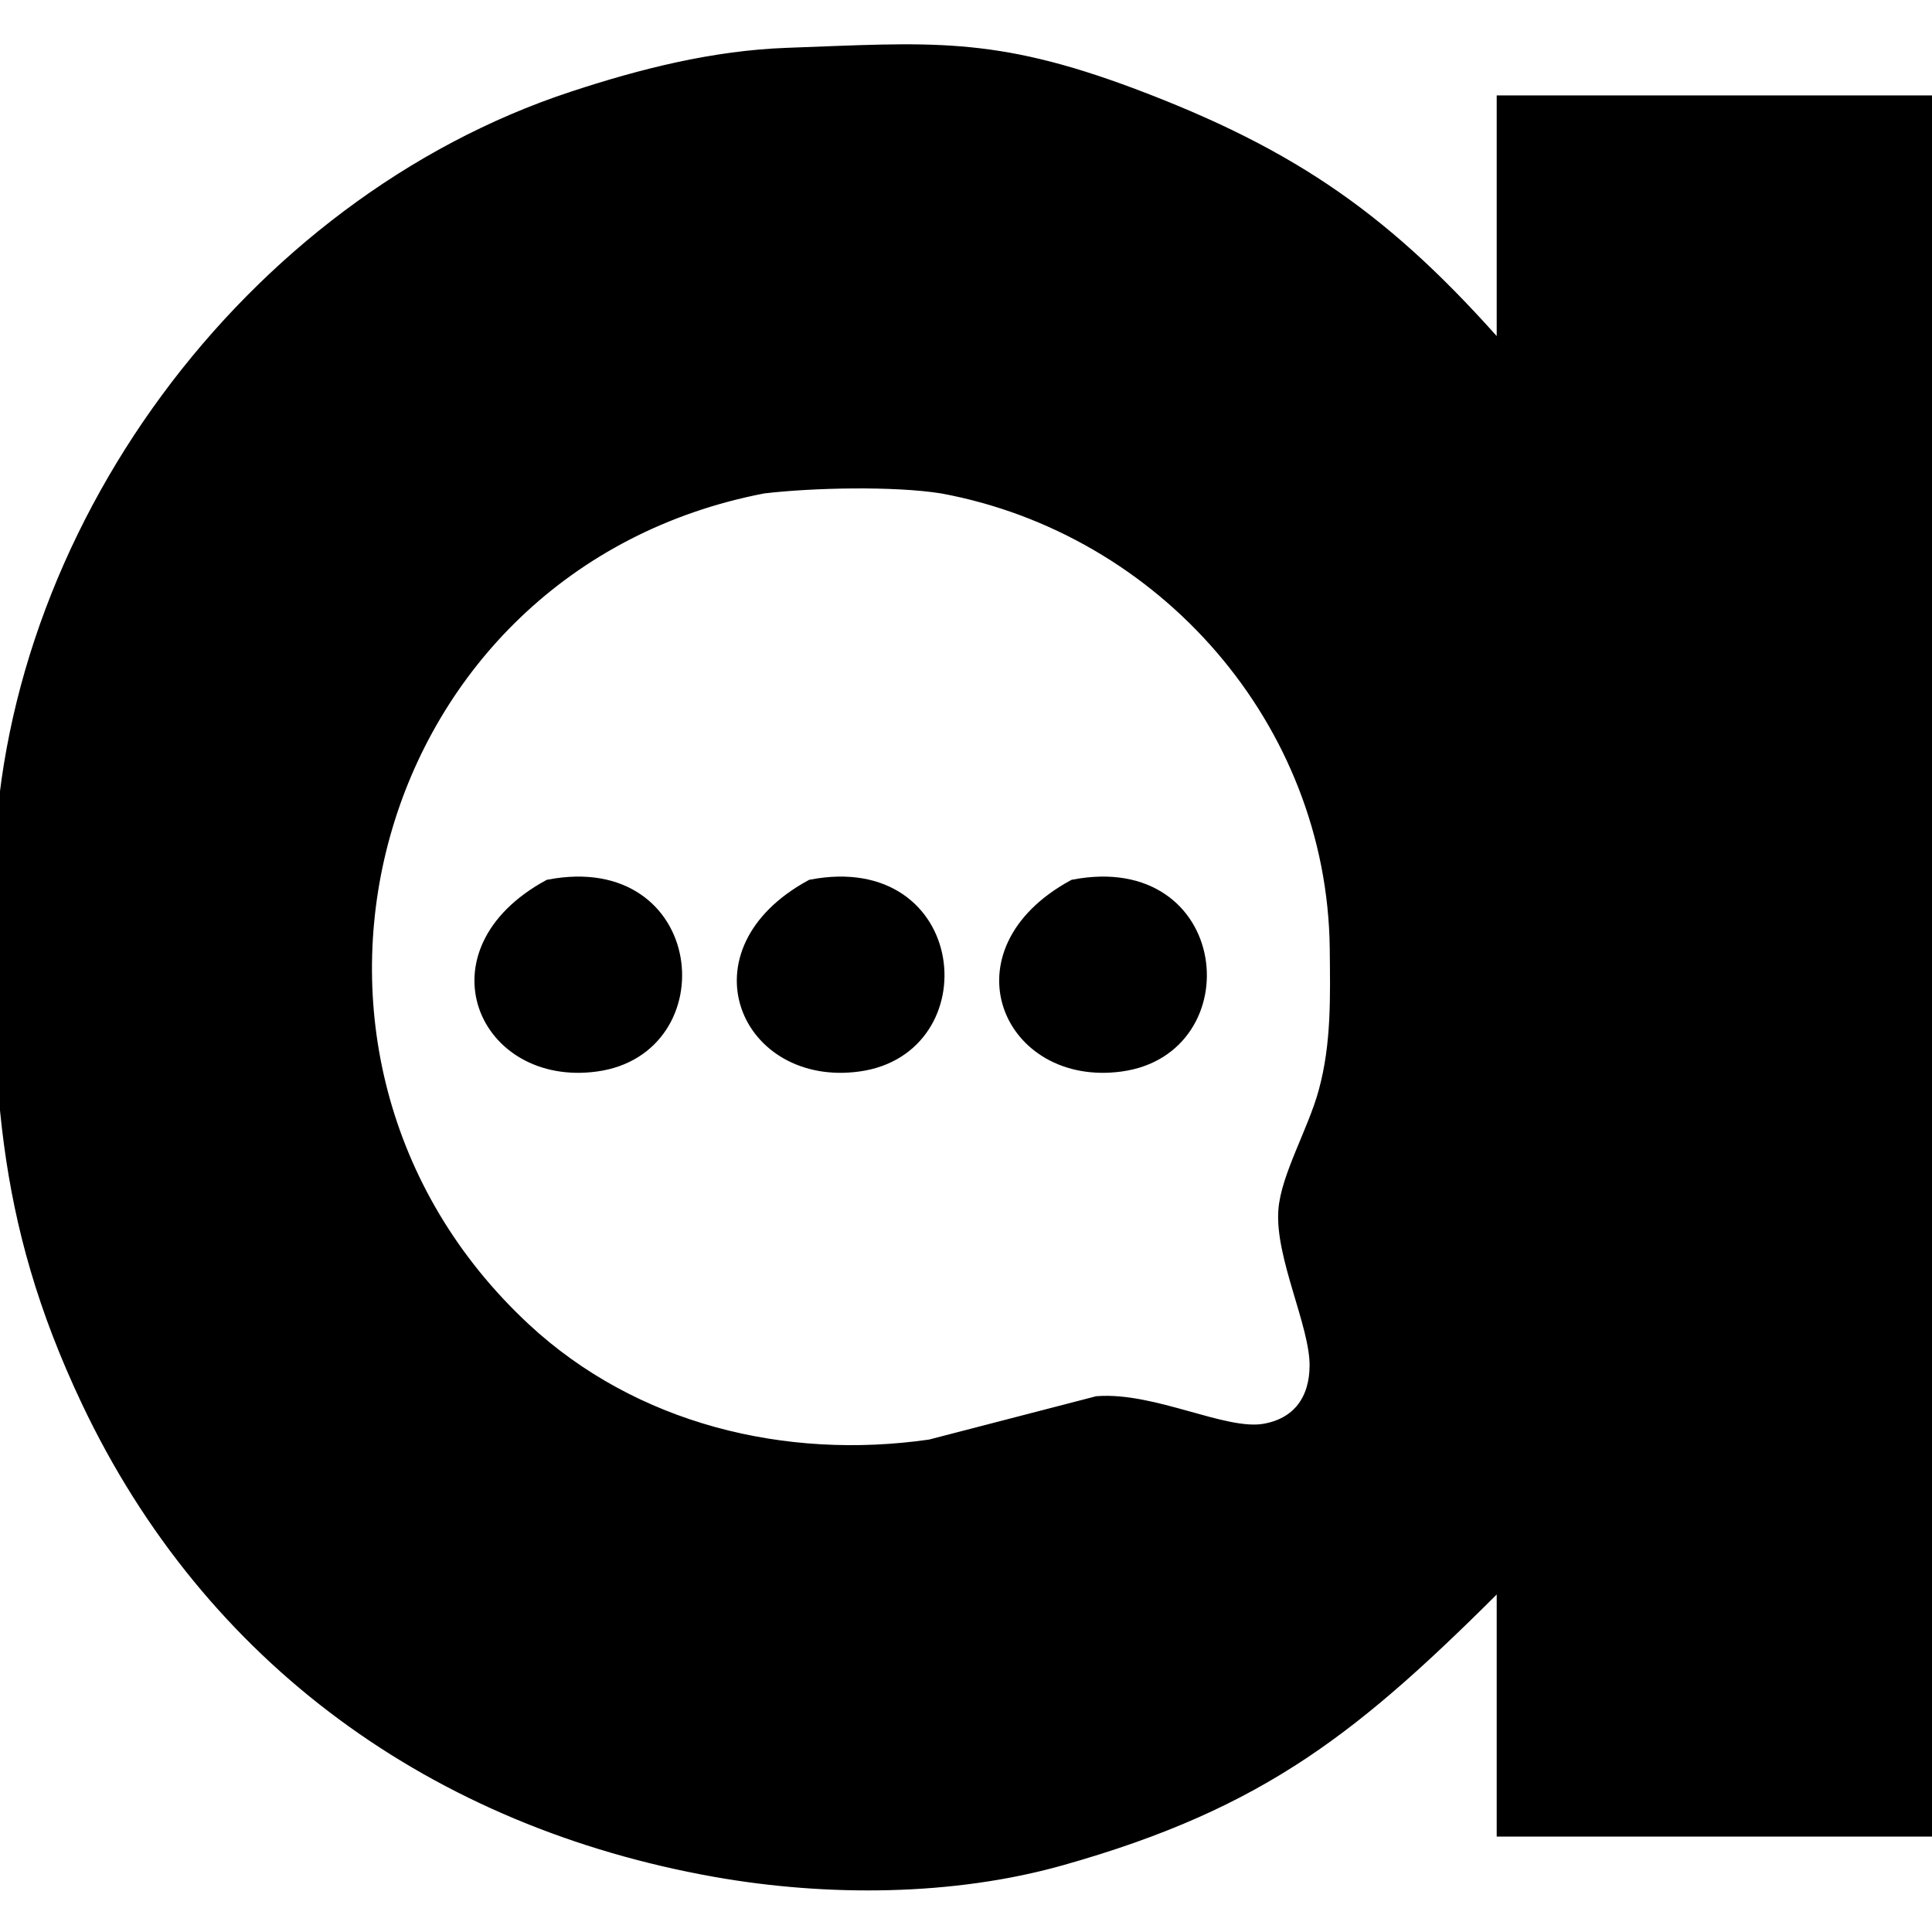 <svg fill="currentColor" height="64" stroke="currentColor" viewBox="0 0 162 155" width="64" xmlns="http://www.w3.org/2000/svg"><path d="M126 129c-12.24 12.24-20.05 18.64-37 23.42-9.15 2.58-19.66 2.62-29 .97-23.4-4.15-42.39-17.68-52.68-39.39C-.04 98.47-.19 86.63 0 70 .34 41.35 20.93 13.59 48 4.67c5.82-1.92 11.86-3.44 18-3.66C77.97.58 83.18-.02 95 4.42c13.57 5.11 21.43 10.65 31 21.58V5h36v145h-36zM64 37.38C30.6 43.81 19.36 85 44 107.91c9.13 8.48 21.8 11.55 34 9.79l14-3.63c4.71-.36 10.63 2.86 13.96 2.32 2.91-.48 4.35-2.55 4.35-5.41.01-3.4-2.9-9.13-2.62-12.98.2-2.84 2.49-6.69 3.38-10 1.08-3.97.97-7.93.93-12-.23-18.98-14.39-35.18-33-38.62-4.03-.64-10.87-.49-15 0ZM46.02 70.75c12.67-2.42 14.15 13.7 3.98 15.1-9.41 1.3-14.23-9.52-3.98-15.1Zm22 0c12.67-2.42 14.15 13.7 3.98 15.1-9.41 1.3-14.23-9.52-3.98-15.1Zm22 0c12.67-2.42 14.15 13.7 3.98 15.1-9.41 1.3-14.23-9.52-3.98-15.1Z" stroke="#000"/></svg>